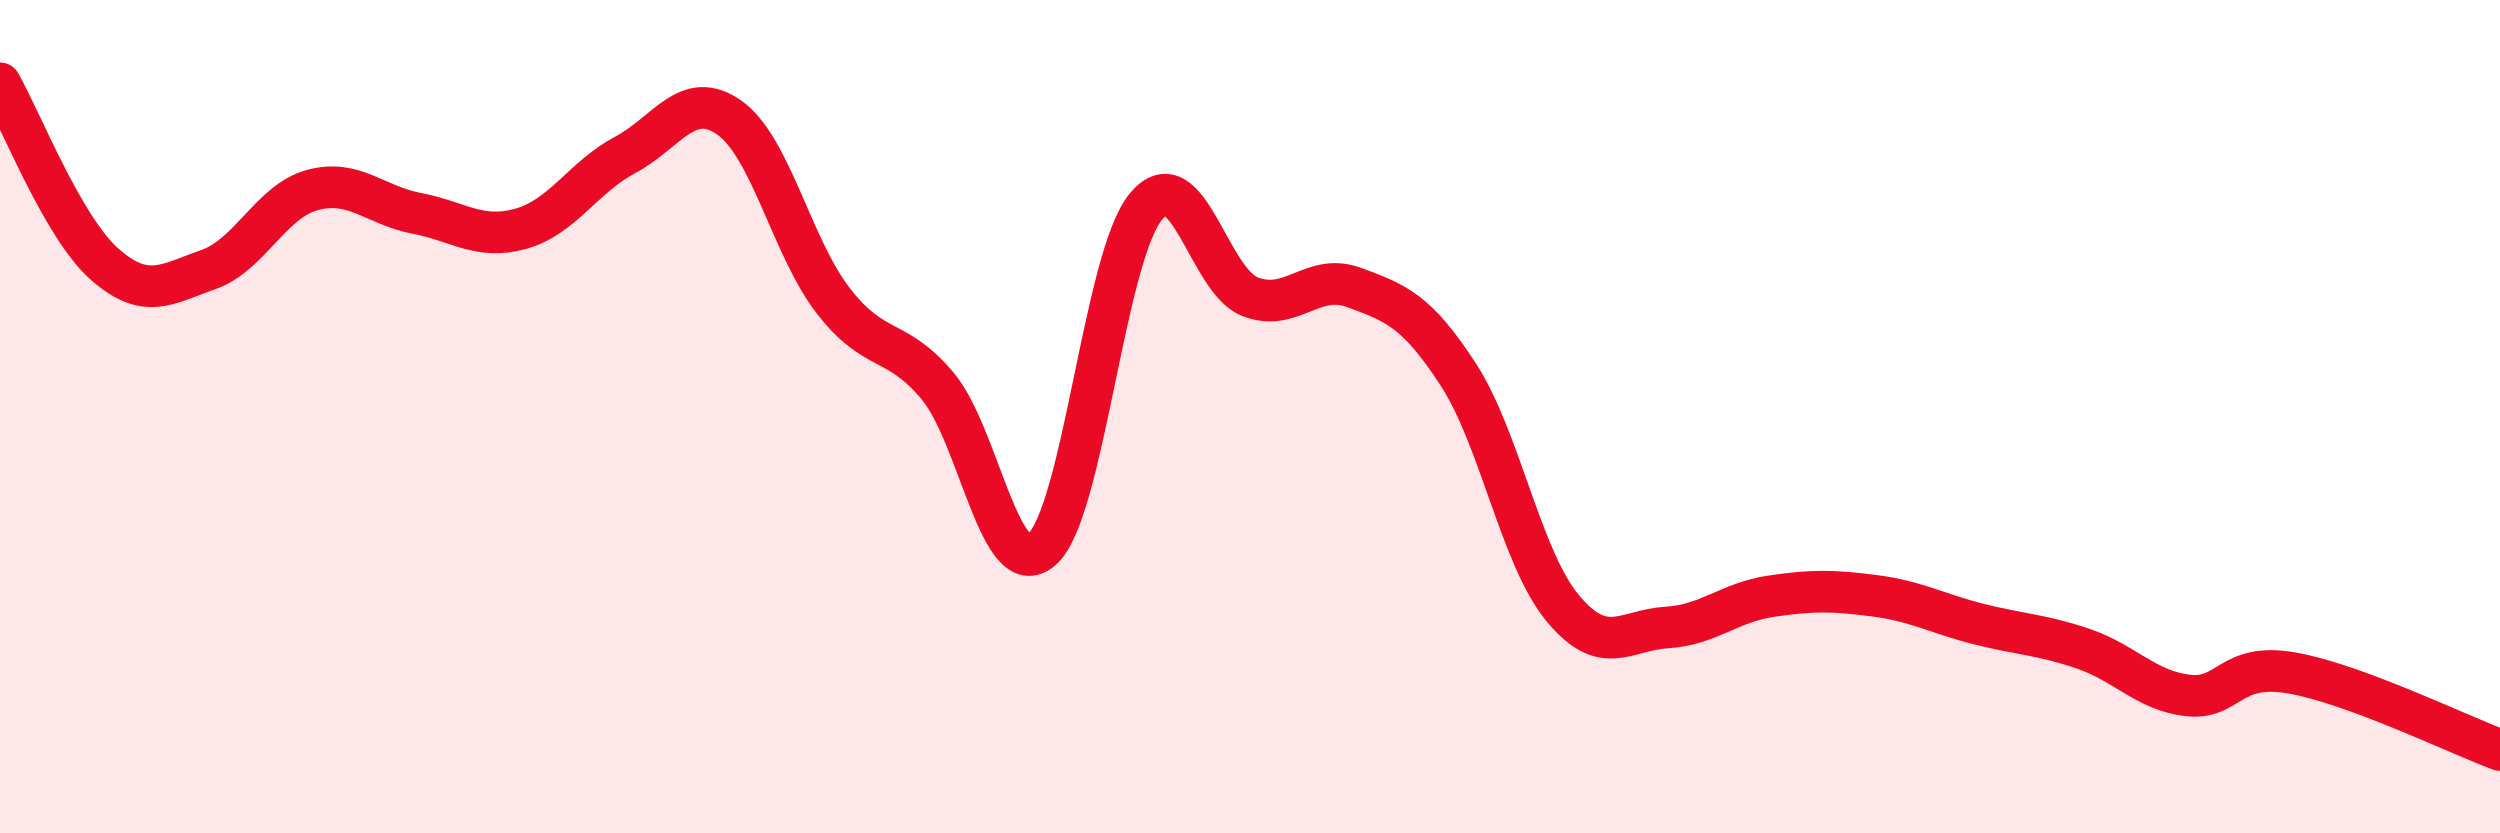 
    <svg width="60" height="20" viewBox="0 0 60 20" xmlns="http://www.w3.org/2000/svg">
      <path
        d="M 0,2 C 0.5,2.87 1.5,5.44 2.5,6.33 C 3.5,7.22 4,6.82 5,6.47 C 6,6.12 6.5,4.83 7.5,4.56 C 8.5,4.29 9,4.93 10,5.12 C 11,5.31 11.5,5.77 12.5,5.49 C 13.5,5.21 14,4.25 15,3.72 C 16,3.19 16.5,2.12 17.5,2.82 C 18.5,3.52 19,5.93 20,7.22 C 21,8.51 21.5,8.07 22.5,9.26 C 23.5,10.45 24,14.05 25,13.19 C 26,12.33 26.5,6.17 27.5,4.96 C 28.5,3.75 29,6.73 30,7.12 C 31,7.51 31.5,6.53 32.5,6.9 C 33.5,7.27 34,7.45 35,8.99 C 36,10.53 36.5,13.38 37.5,14.59 C 38.5,15.8 39,15.12 40,15.06 C 41,15 41.5,14.46 42.5,14.31 C 43.5,14.16 44,14.17 45,14.3 C 46,14.43 46.5,14.73 47.5,14.98 C 48.5,15.23 49,15.23 50,15.57 C 51,15.91 51.5,16.57 52.5,16.69 C 53.5,16.81 53.5,15.89 55,16.15 C 56.5,16.41 59,17.63 60,18L60 20L0 20Z"
        fill="#EB0A25"
        opacity="0.1"
        stroke-linecap="round"
        stroke-linejoin="round"
      />
      <path
        d="M 0,2 C 0.5,2.87 1.5,5.44 2.5,6.33 C 3.5,7.22 4,6.82 5,6.47 C 6,6.12 6.5,4.83 7.5,4.56 C 8.5,4.29 9,4.93 10,5.12 C 11,5.31 11.5,5.77 12.5,5.49 C 13.5,5.21 14,4.25 15,3.72 C 16,3.19 16.5,2.12 17.5,2.82 C 18.5,3.52 19,5.93 20,7.22 C 21,8.51 21.5,8.07 22.5,9.26 C 23.5,10.45 24,14.05 25,13.19 C 26,12.33 26.5,6.17 27.5,4.96 C 28.5,3.75 29,6.73 30,7.12 C 31,7.51 31.5,6.53 32.5,6.9 C 33.5,7.27 34,7.45 35,8.99 C 36,10.53 36.5,13.38 37.5,14.59 C 38.5,15.8 39,15.12 40,15.06 C 41,15 41.5,14.46 42.5,14.31 C 43.5,14.16 44,14.17 45,14.3 C 46,14.43 46.5,14.73 47.5,14.98 C 48.5,15.23 49,15.23 50,15.57 C 51,15.91 51.5,16.57 52.5,16.69 C 53.5,16.81 53.5,15.89 55,16.15 C 56.5,16.41 59,17.63 60,18"
        stroke="#EB0A25"
        stroke-width="1"
        fill="none"
        stroke-linecap="round"
        stroke-linejoin="round"
      />
    </svg>
  